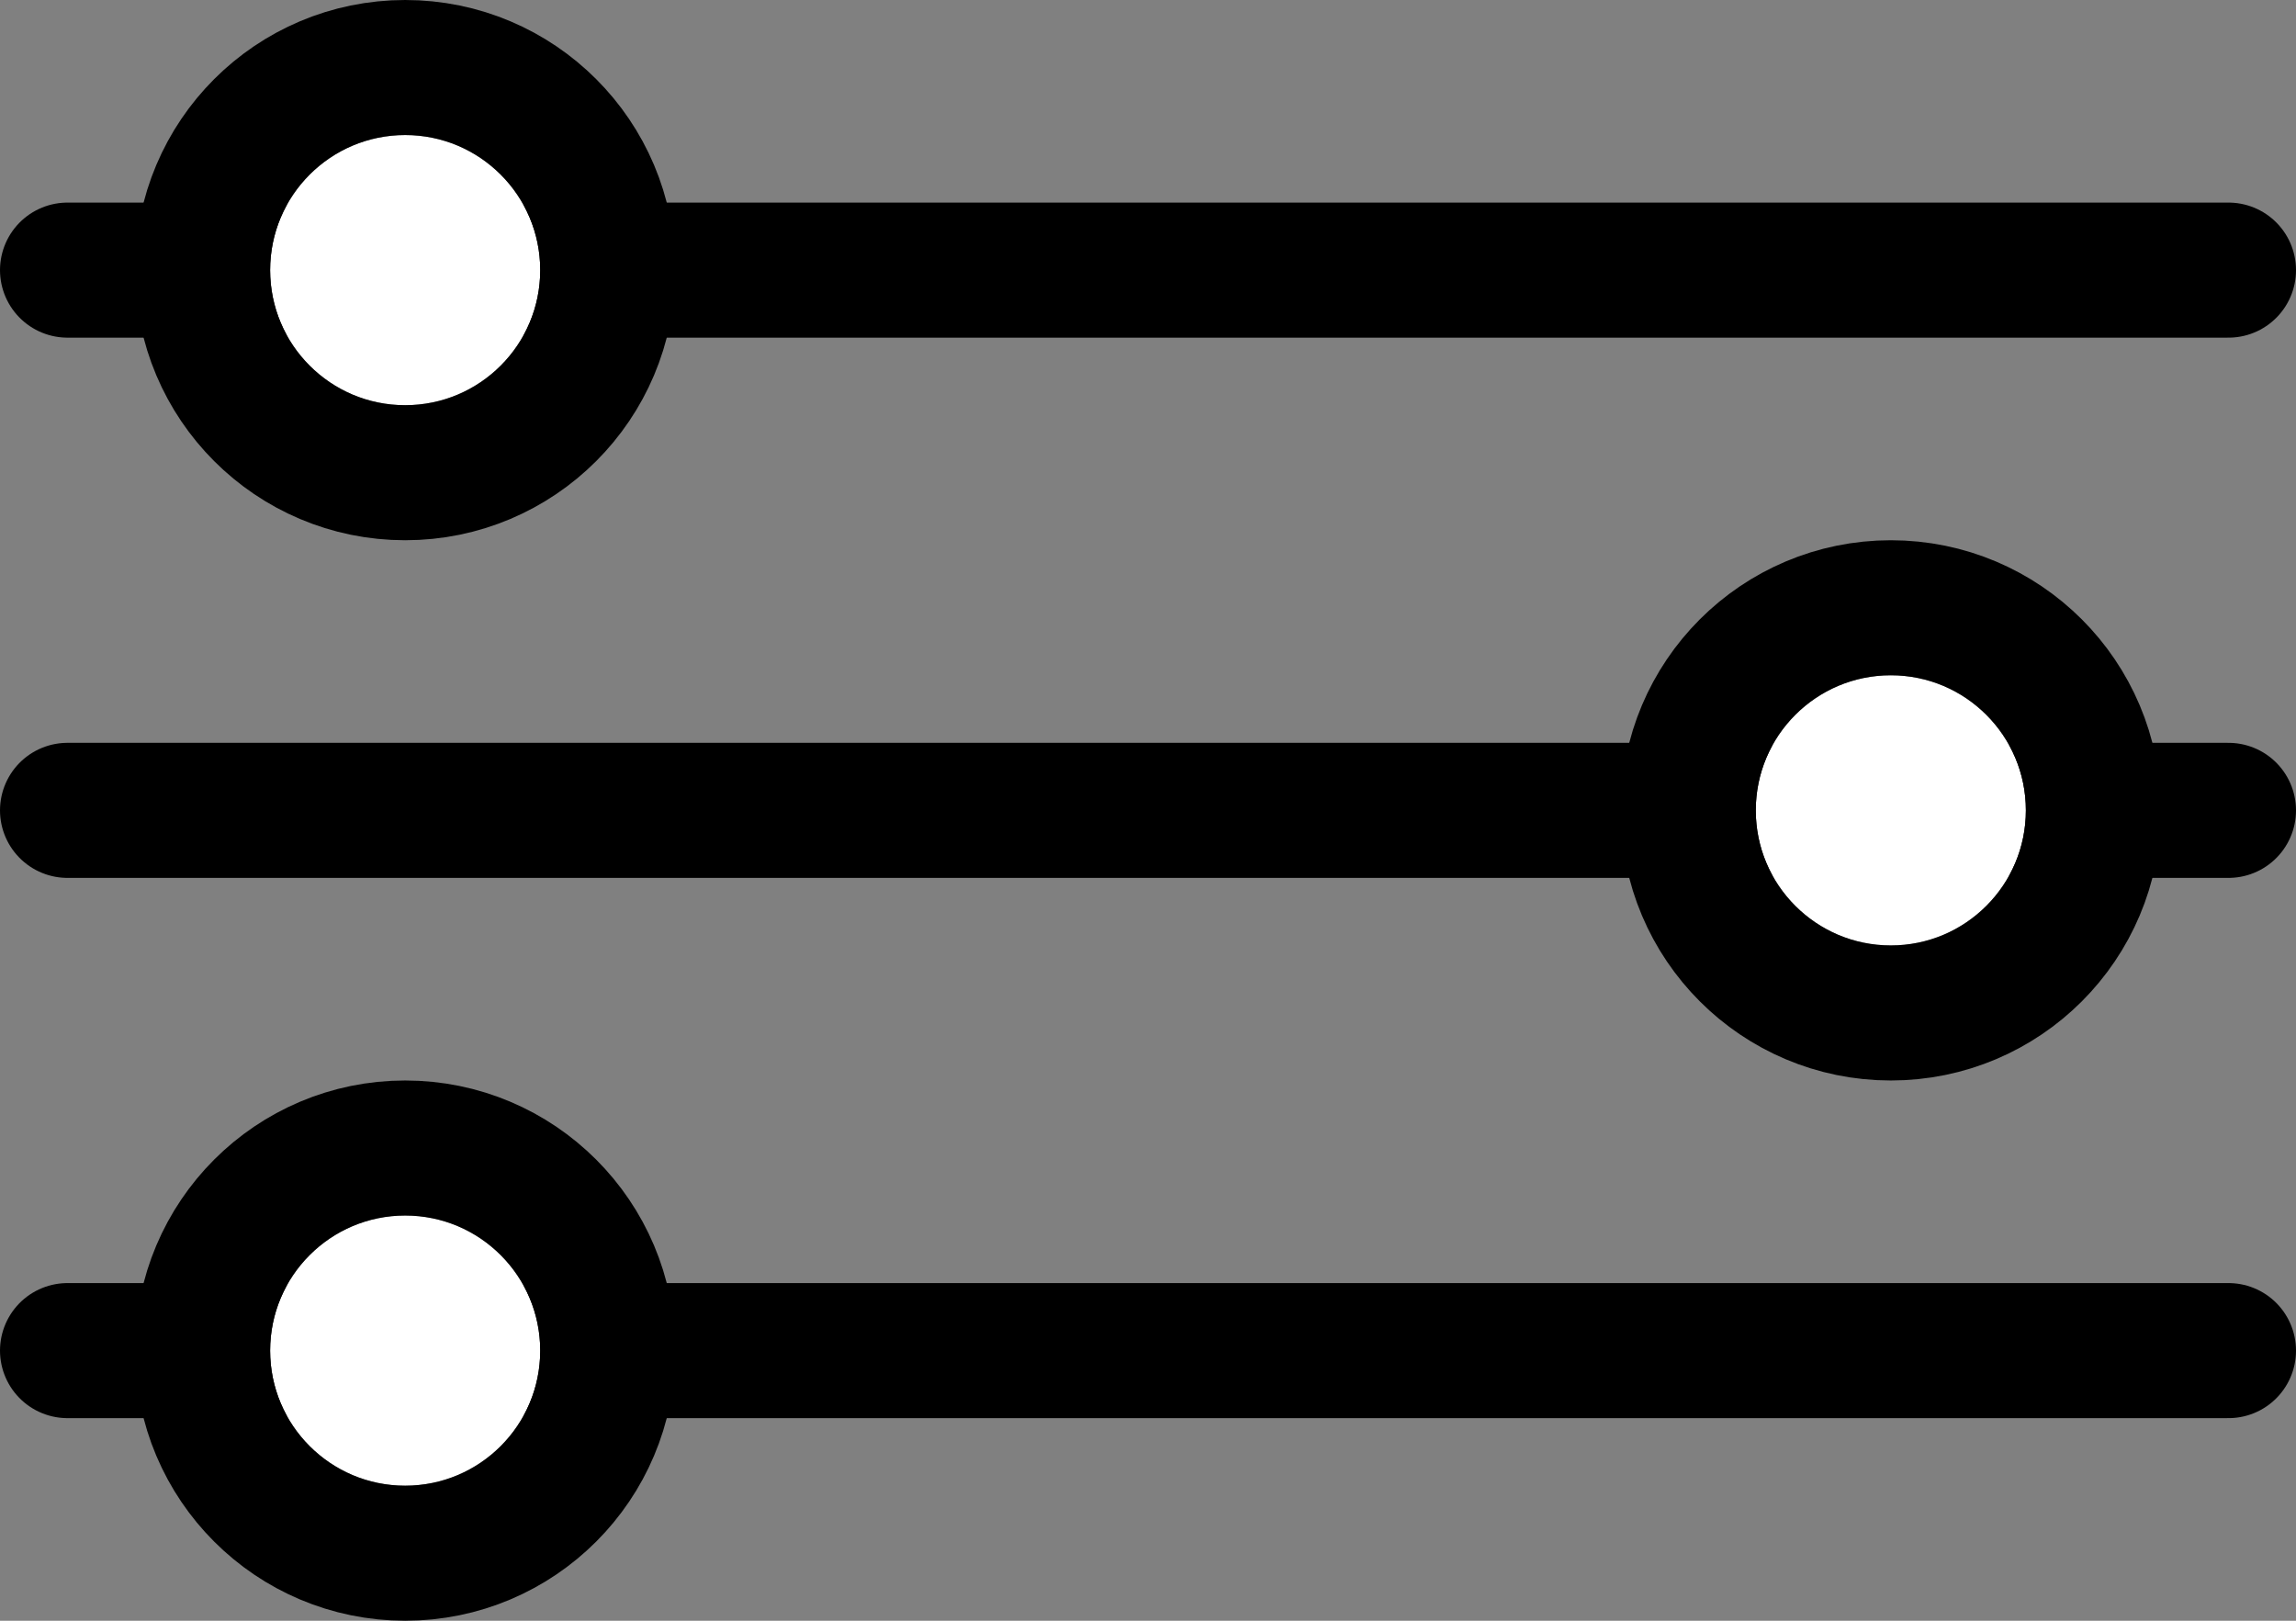 <svg xmlns="http://www.w3.org/2000/svg" width="34" height="24" viewBox="0 0 34 24">
  <rect x="0" y="0" width="34" height="24" fill="#808080" stroke="none"/>
  <g id="Group_8289" data-name="Group 8289" transform="translate(1 -4)">
    <line id="Line_1270" data-name="Line 1270" x2="25" transform="translate(7 8)" fill="none" stroke="#000" stroke-linecap="round" stroke-linejoin="round" stroke-miterlimit="10" stroke-width="2"/>
    <line id="Line_1271" data-name="Line 1271" x2="25" transform="translate(7 24)" fill="none" stroke="#000" stroke-linecap="round" stroke-linejoin="round" stroke-miterlimit="10" stroke-width="2"/>
    <line id="Line_1272" data-name="Line 1272" x1="25" transform="translate(0 16)" fill="none" stroke="#000" stroke-linecap="round" stroke-linejoin="round" stroke-miterlimit="10" stroke-width="2"/>
    <line id="Line_1273" data-name="Line 1273" x1="3" transform="translate(0 8)" fill="none" stroke="#000" stroke-linecap="round" stroke-linejoin="round" stroke-miterlimit="10" stroke-width="2"/>
    <line id="Line_1274" data-name="Line 1274" x2="3" transform="translate(29 16)" fill="none" stroke="#000" stroke-linecap="round" stroke-linejoin="round" stroke-miterlimit="10" stroke-width="2"/>
    <line id="Line_1275" data-name="Line 1275" x1="3" transform="translate(0 24)" fill="none" stroke="#000" stroke-linecap="round" stroke-linejoin="round" stroke-miterlimit="10" stroke-width="2"/>
    <g id="Ellipse_226" data-name="Ellipse 226" transform="translate(3 6)" fill="#fff" stroke="#000" stroke-linejoin="round" stroke-miterlimit="10" stroke-width="2">
      <circle cx="2" cy="2" r="2" stroke="none"/>
      <circle cx="2" cy="2" r="3" fill="none"/>
    </g>
    <g id="Ellipse_228" data-name="Ellipse 228" transform="translate(25 14)" fill="#fff" stroke="#000" stroke-linejoin="round" stroke-miterlimit="10" stroke-width="2">
      <circle cx="2" cy="2" r="2" stroke="none"/>
      <circle cx="2" cy="2" r="3" fill="none"/>
    </g>
    <g id="Ellipse_227" data-name="Ellipse 227" transform="translate(3 22)" fill="#fff" stroke="#000" stroke-linejoin="round" stroke-miterlimit="10" stroke-width="2">
      <circle cx="2" cy="2" r="2" stroke="none"/>
      <circle cx="2" cy="2" r="3" fill="none"/>
    </g>
  </g>
</svg>
